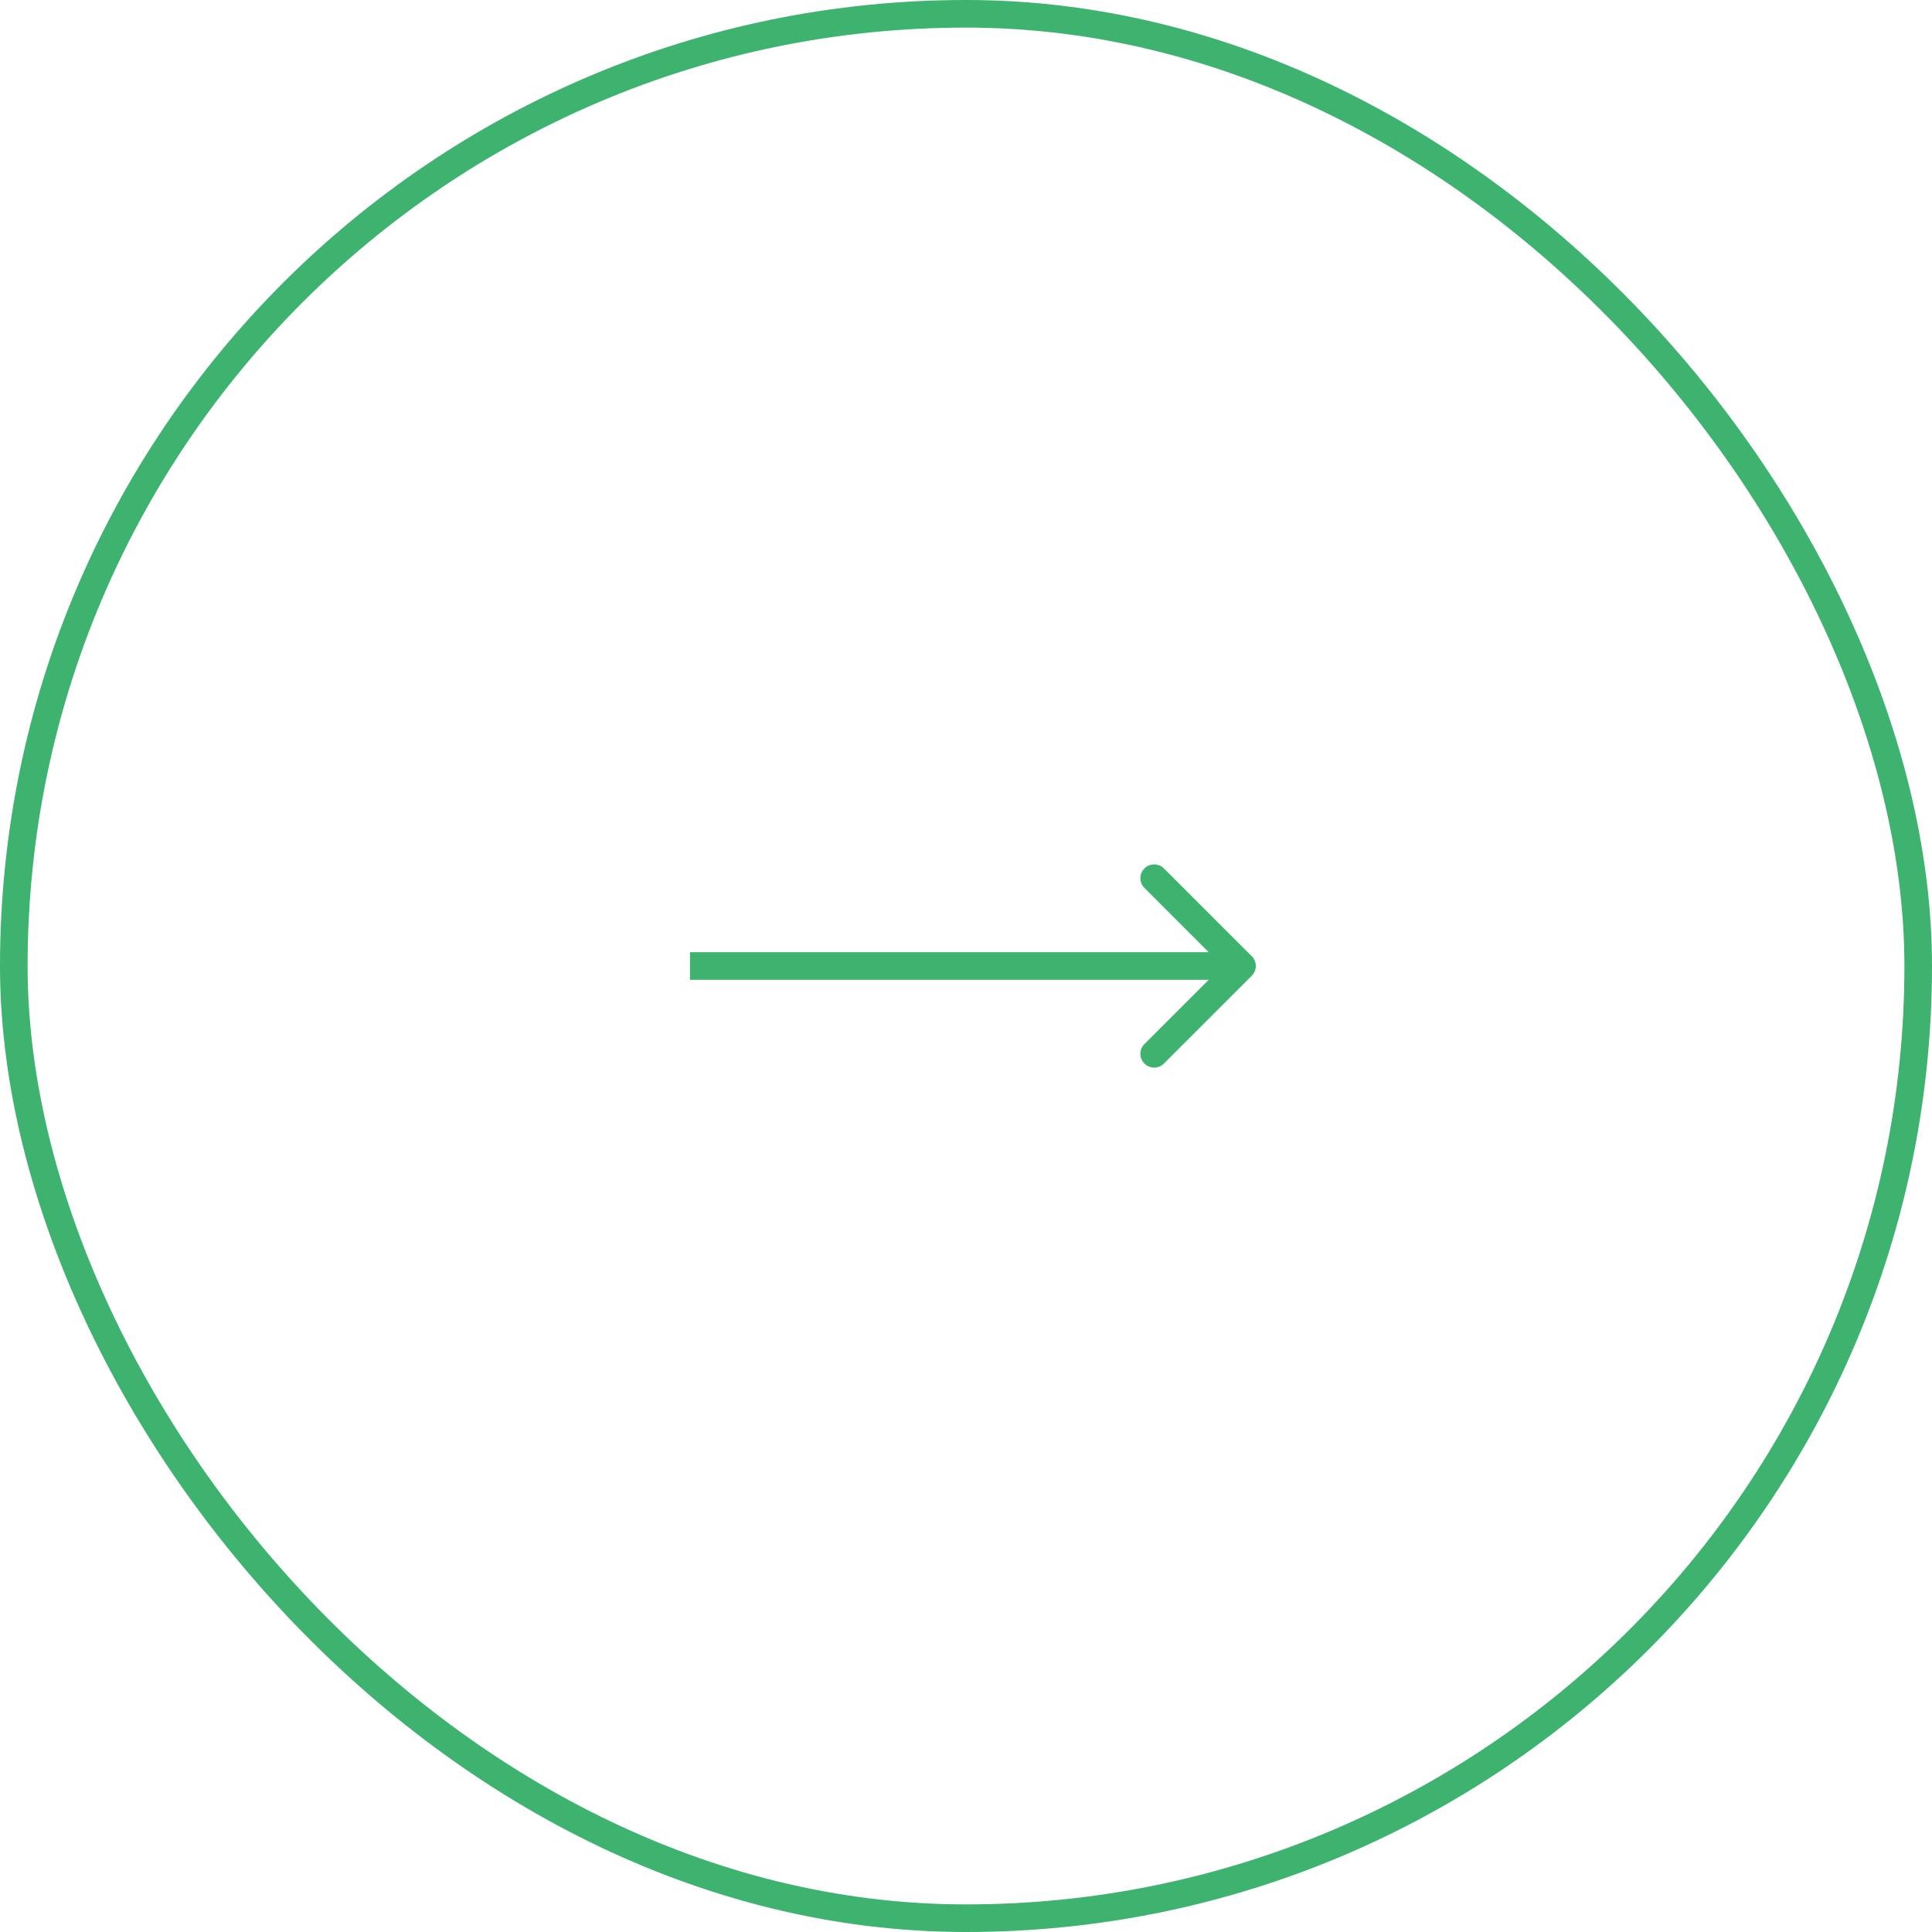 <svg width="70" height="70" viewBox="0 0 70 70" fill="none" xmlns="http://www.w3.org/2000/svg">
<rect x="0.5" y="0.5" width="69" height="69" rx="34.5" stroke="#3DB36F"/>
<path d="M45.354 35.354C45.549 35.158 45.549 34.842 45.354 34.646L42.172 31.465C41.976 31.269 41.66 31.269 41.465 31.465C41.269 31.66 41.269 31.976 41.465 32.172L44.293 35L41.465 37.828C41.269 38.024 41.269 38.34 41.465 38.535C41.66 38.731 41.976 38.731 42.172 38.535L45.354 35.354ZM25 35V35.5H45V35V34.5H25V35Z" fill="#3DB36F"/>
</svg>
